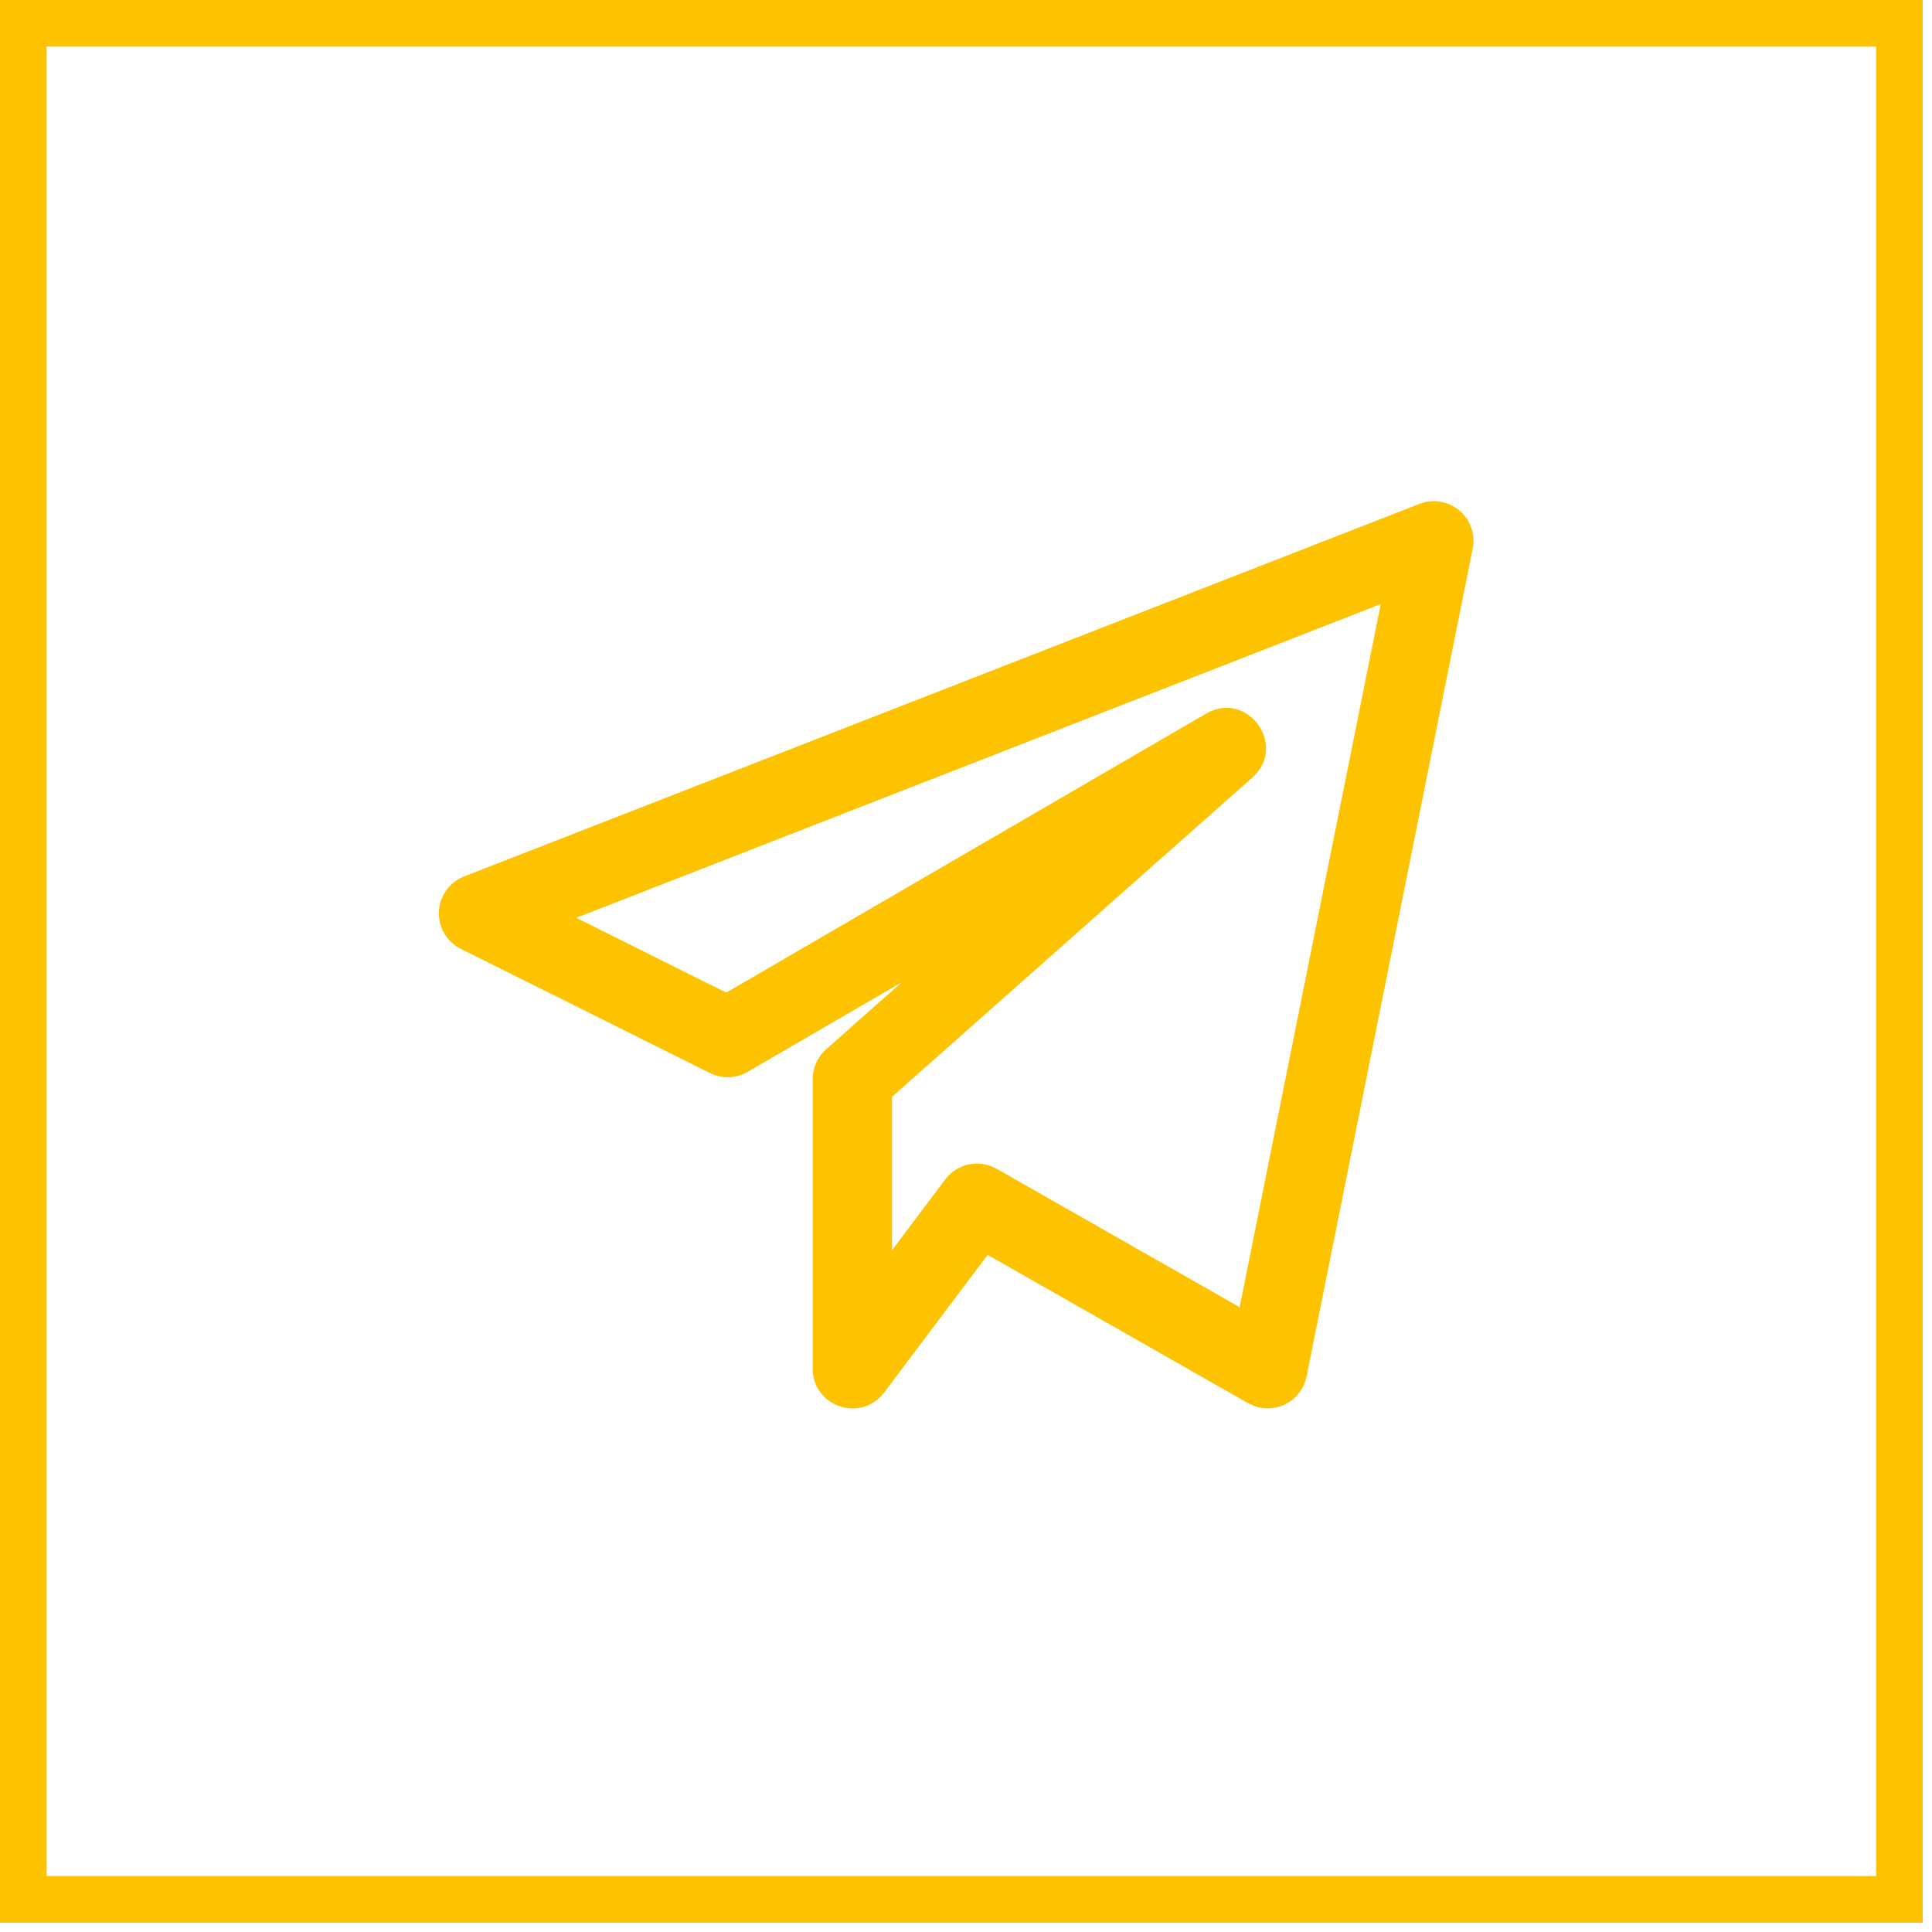<?xml version="1.0" encoding="UTF-8"?> <svg xmlns="http://www.w3.org/2000/svg" width="186" height="186" viewBox="0 0 186 186" fill="none"> <rect x="2.245" y="2.245" width="180.615" height="180.615" stroke="#FDC300" stroke-width="4.49"></rect> <path d="M44.698 90.68L68.689 102.636C69.144 102.862 69.648 102.972 70.156 102.956C70.664 102.939 71.16 102.797 71.6 102.542L92.954 90.128L80.028 101.582C79.704 101.87 79.443 102.223 79.265 102.619C79.087 103.015 78.994 103.445 78.994 103.879V131.778C78.994 134.721 82.751 135.959 84.513 133.621L94.883 119.833L120.53 134.439C120.951 134.678 121.424 134.815 121.908 134.836C122.393 134.858 122.875 134.765 123.316 134.563C123.758 134.362 124.145 134.059 124.447 133.68C124.748 133.3 124.955 132.854 125.051 132.378L141.046 52.668C141.154 52.129 141.115 51.57 140.933 51.051C140.751 50.532 140.432 50.071 140.011 49.718C139.589 49.364 139.081 49.13 138.538 49.041C137.995 48.951 137.438 49.01 136.926 49.21L44.952 85.079C44.399 85.295 43.92 85.667 43.574 86.149C43.228 86.632 43.03 87.204 43.003 87.797C42.976 88.39 43.122 88.978 43.423 89.49C43.724 90.001 44.167 90.415 44.698 90.68ZM133.933 56.96L119.876 127.011L95.574 113.17C94.925 112.803 94.165 112.683 93.435 112.834C92.705 112.985 92.054 113.397 91.605 113.992L85.126 122.605V105.256L120.08 74.288C122.847 71.839 119.667 67.486 116.507 69.342L69.948 96.411L53.63 88.28L133.933 56.96Z" fill="#FDC300" stroke="#FDC300" stroke-width="1.5"></path> </svg> 